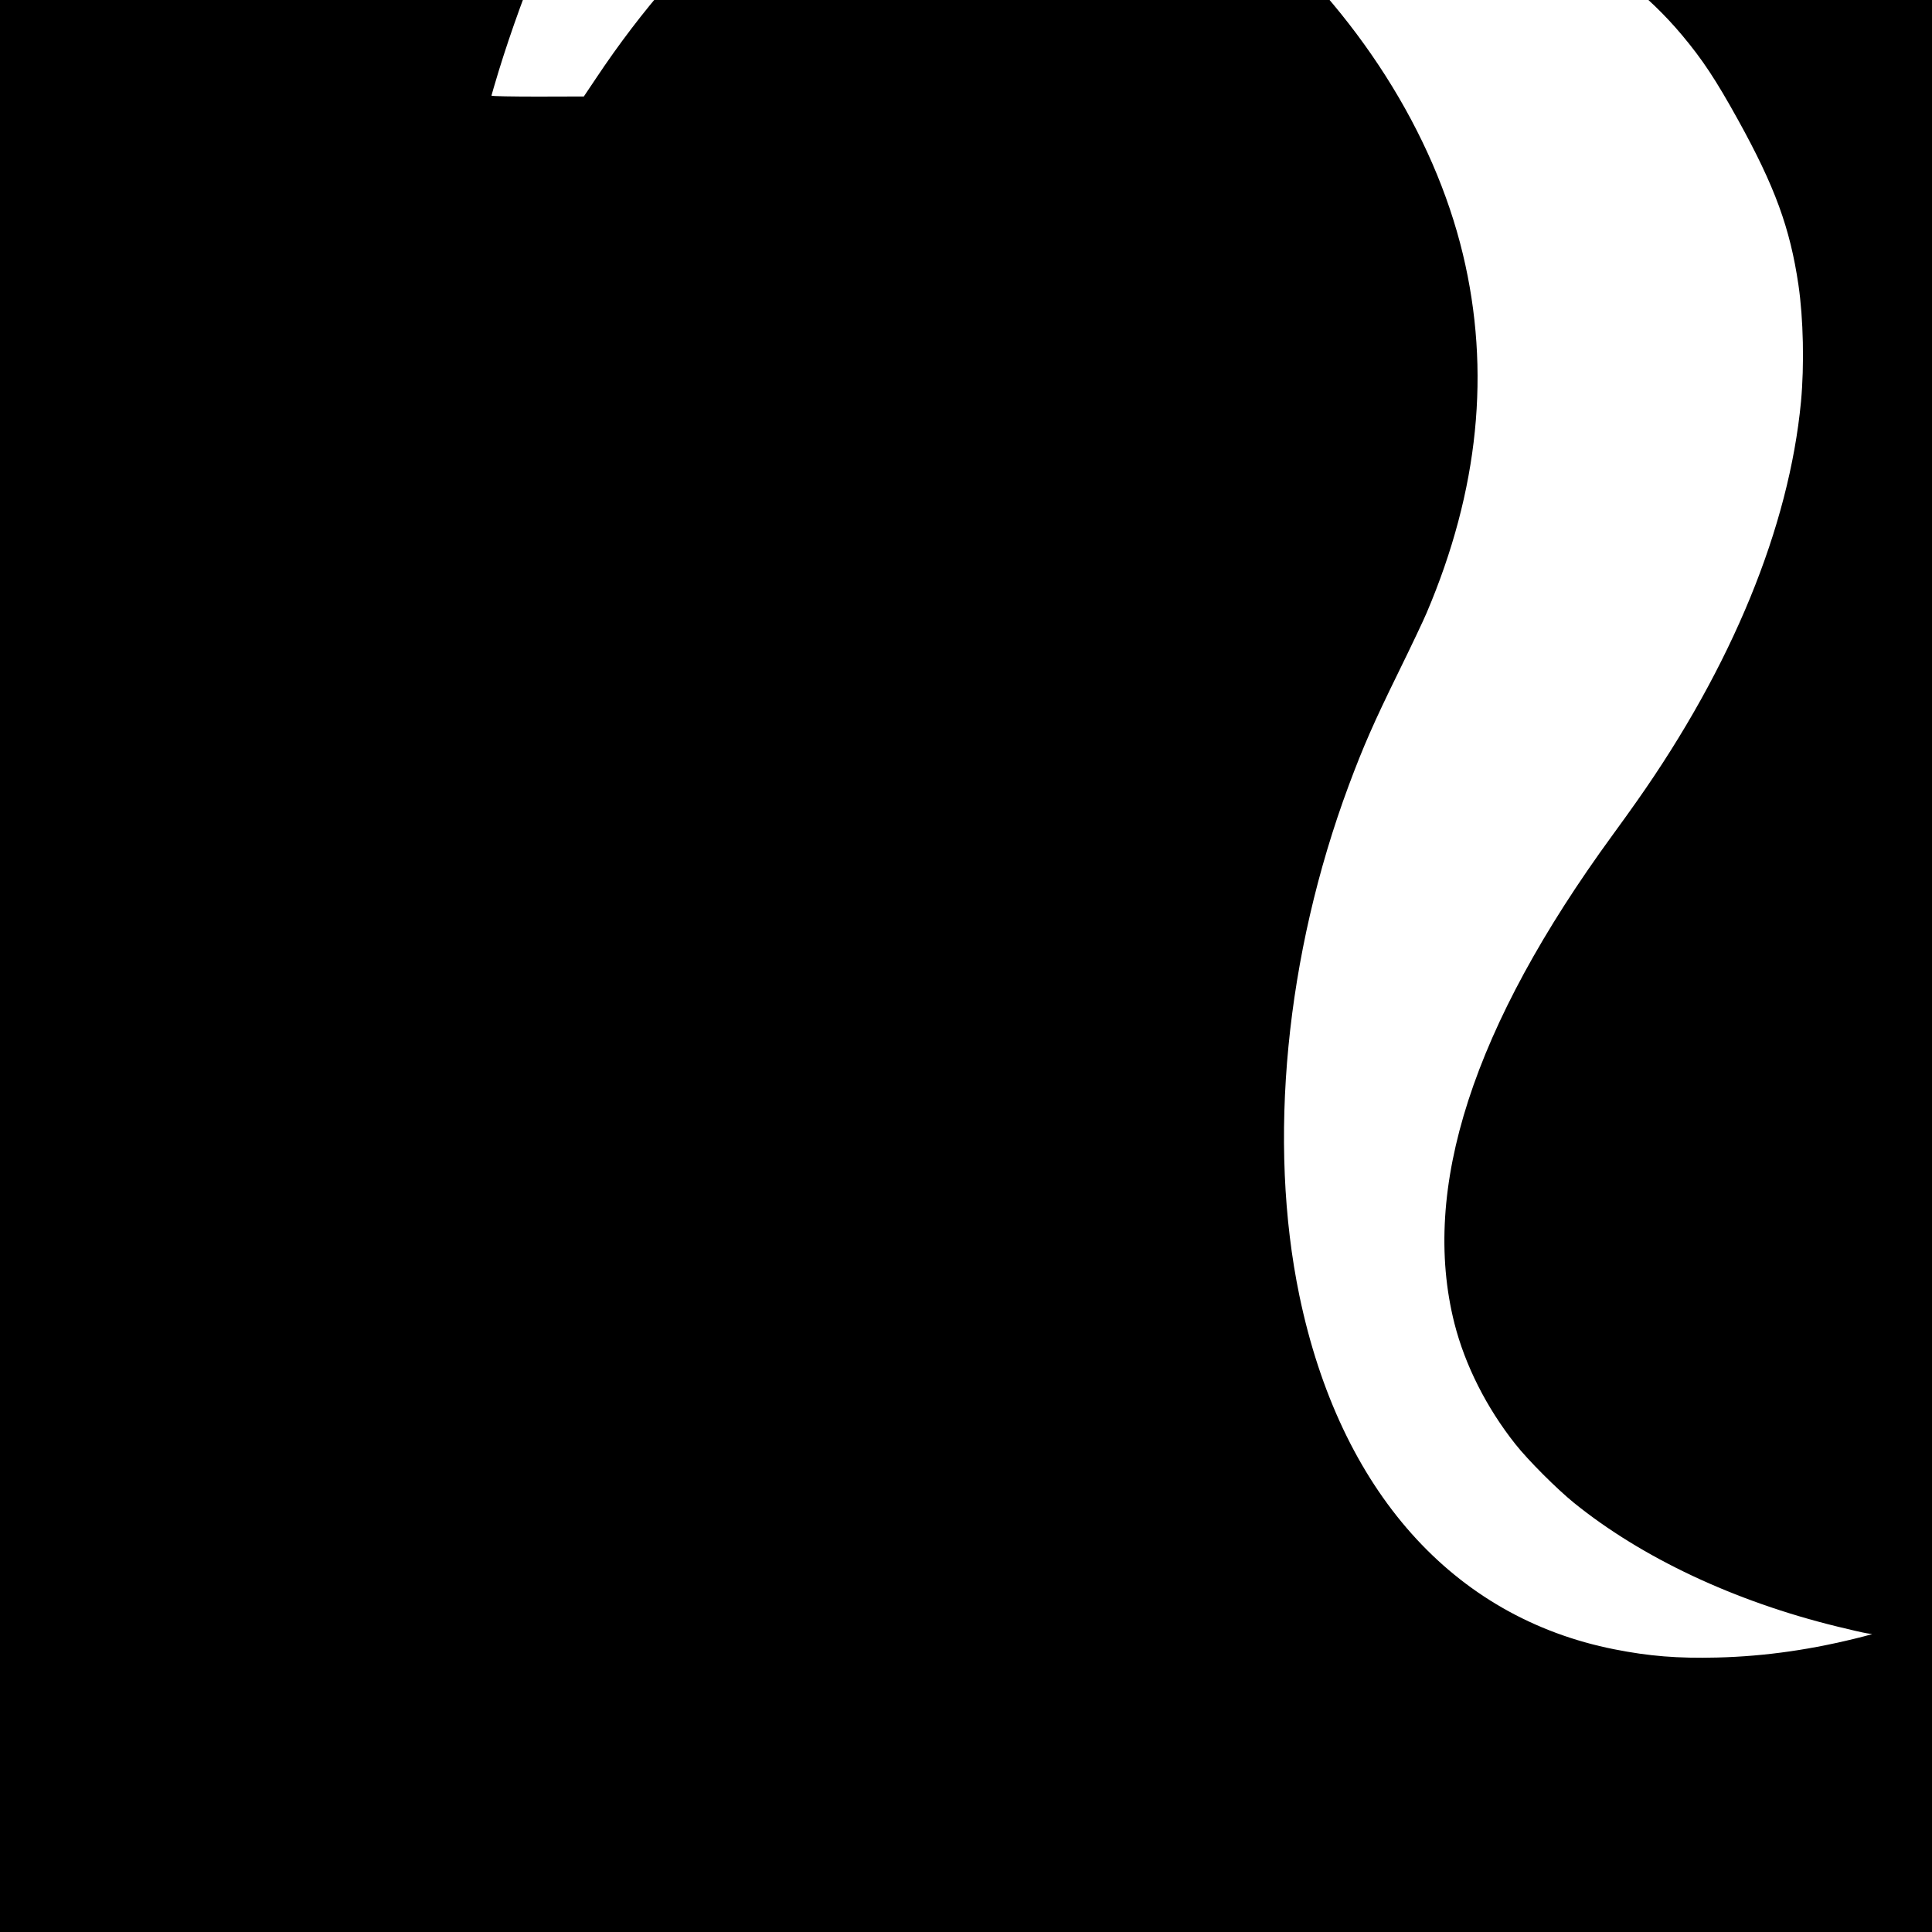 <?xml version="1.0" standalone="no"?>
<!DOCTYPE svg PUBLIC "-//W3C//DTD SVG 20010904//EN"
 "http://www.w3.org/TR/2001/REC-SVG-20010904/DTD/svg10.dtd">
<svg version="1.0" xmlns="http://www.w3.org/2000/svg"
 width="16pt" height="16pt" viewBox="0 0 16 16"
 preserveAspectRatio="xMidYMid meet">
<g transform="translate(0,16) scale(0.001,-0.001)"
fill="#000000" stroke="none">
<path d="M0 12400 l0 -12400 12400 0 12400 0 0 12400 0 12400 -12400 0 -12400
0 0 -12400z m14560 8440 c1765 -42 3562 -119 5155 -220 171 -11 327 -20 348
-20 l37 0 0 -1395 0 -1395 -5897 -3 c-5491 -2 -5905 -4 -5993 -19 -257 -46
-384 -79 -601 -154 -966 -335 -1916 -1146 -2672 -2281 l-102 -152 -382 -1
c-211 0 -383 3 -383 8 0 4 28 97 61 207 204 663 525 1442 854 2066 844 1600
1862 2617 3004 3001 190 63 342 100 591 142 762 129 1814 202 3300 230 324 6
2273 -4 2680 -14z m-3101 -3955 c1090 -111 1902 -498 2470 -1175 170 -203 279
-367 466 -705 304 -550 430 -895 499 -1365 41 -280 49 -666 21 -967 -99 -1038
-571 -2190 -1359 -3308 -38 -55 -129 -181 -201 -280 -1158 -1586 -1592 -2928
-1310 -4045 88 -346 266 -699 505 -1000 105 -133 342 -370 485 -486 561 -454
1329 -816 2179 -1024 109 -27 219 -52 245 -56 l46 -7 -70 -19 c-419 -108 -813
-165 -1215 -175 -327 -8 -562 11 -850 68 -1339 265 -2273 1315 -2609 2929
-264 1273 -114 2821 409 4226 121 324 205 516 410 934 104 212 210 435 235
495 432 1015 532 2004 300 2970 -242 1008 -875 2003 -1765 2772 -58 49 -137
115 -177 145 l-72 56 37 5 c20 3 109 11 197 17 88 6 180 12 205 14 115 10 775
-4 919 -19z"/>
</g>
</svg>
